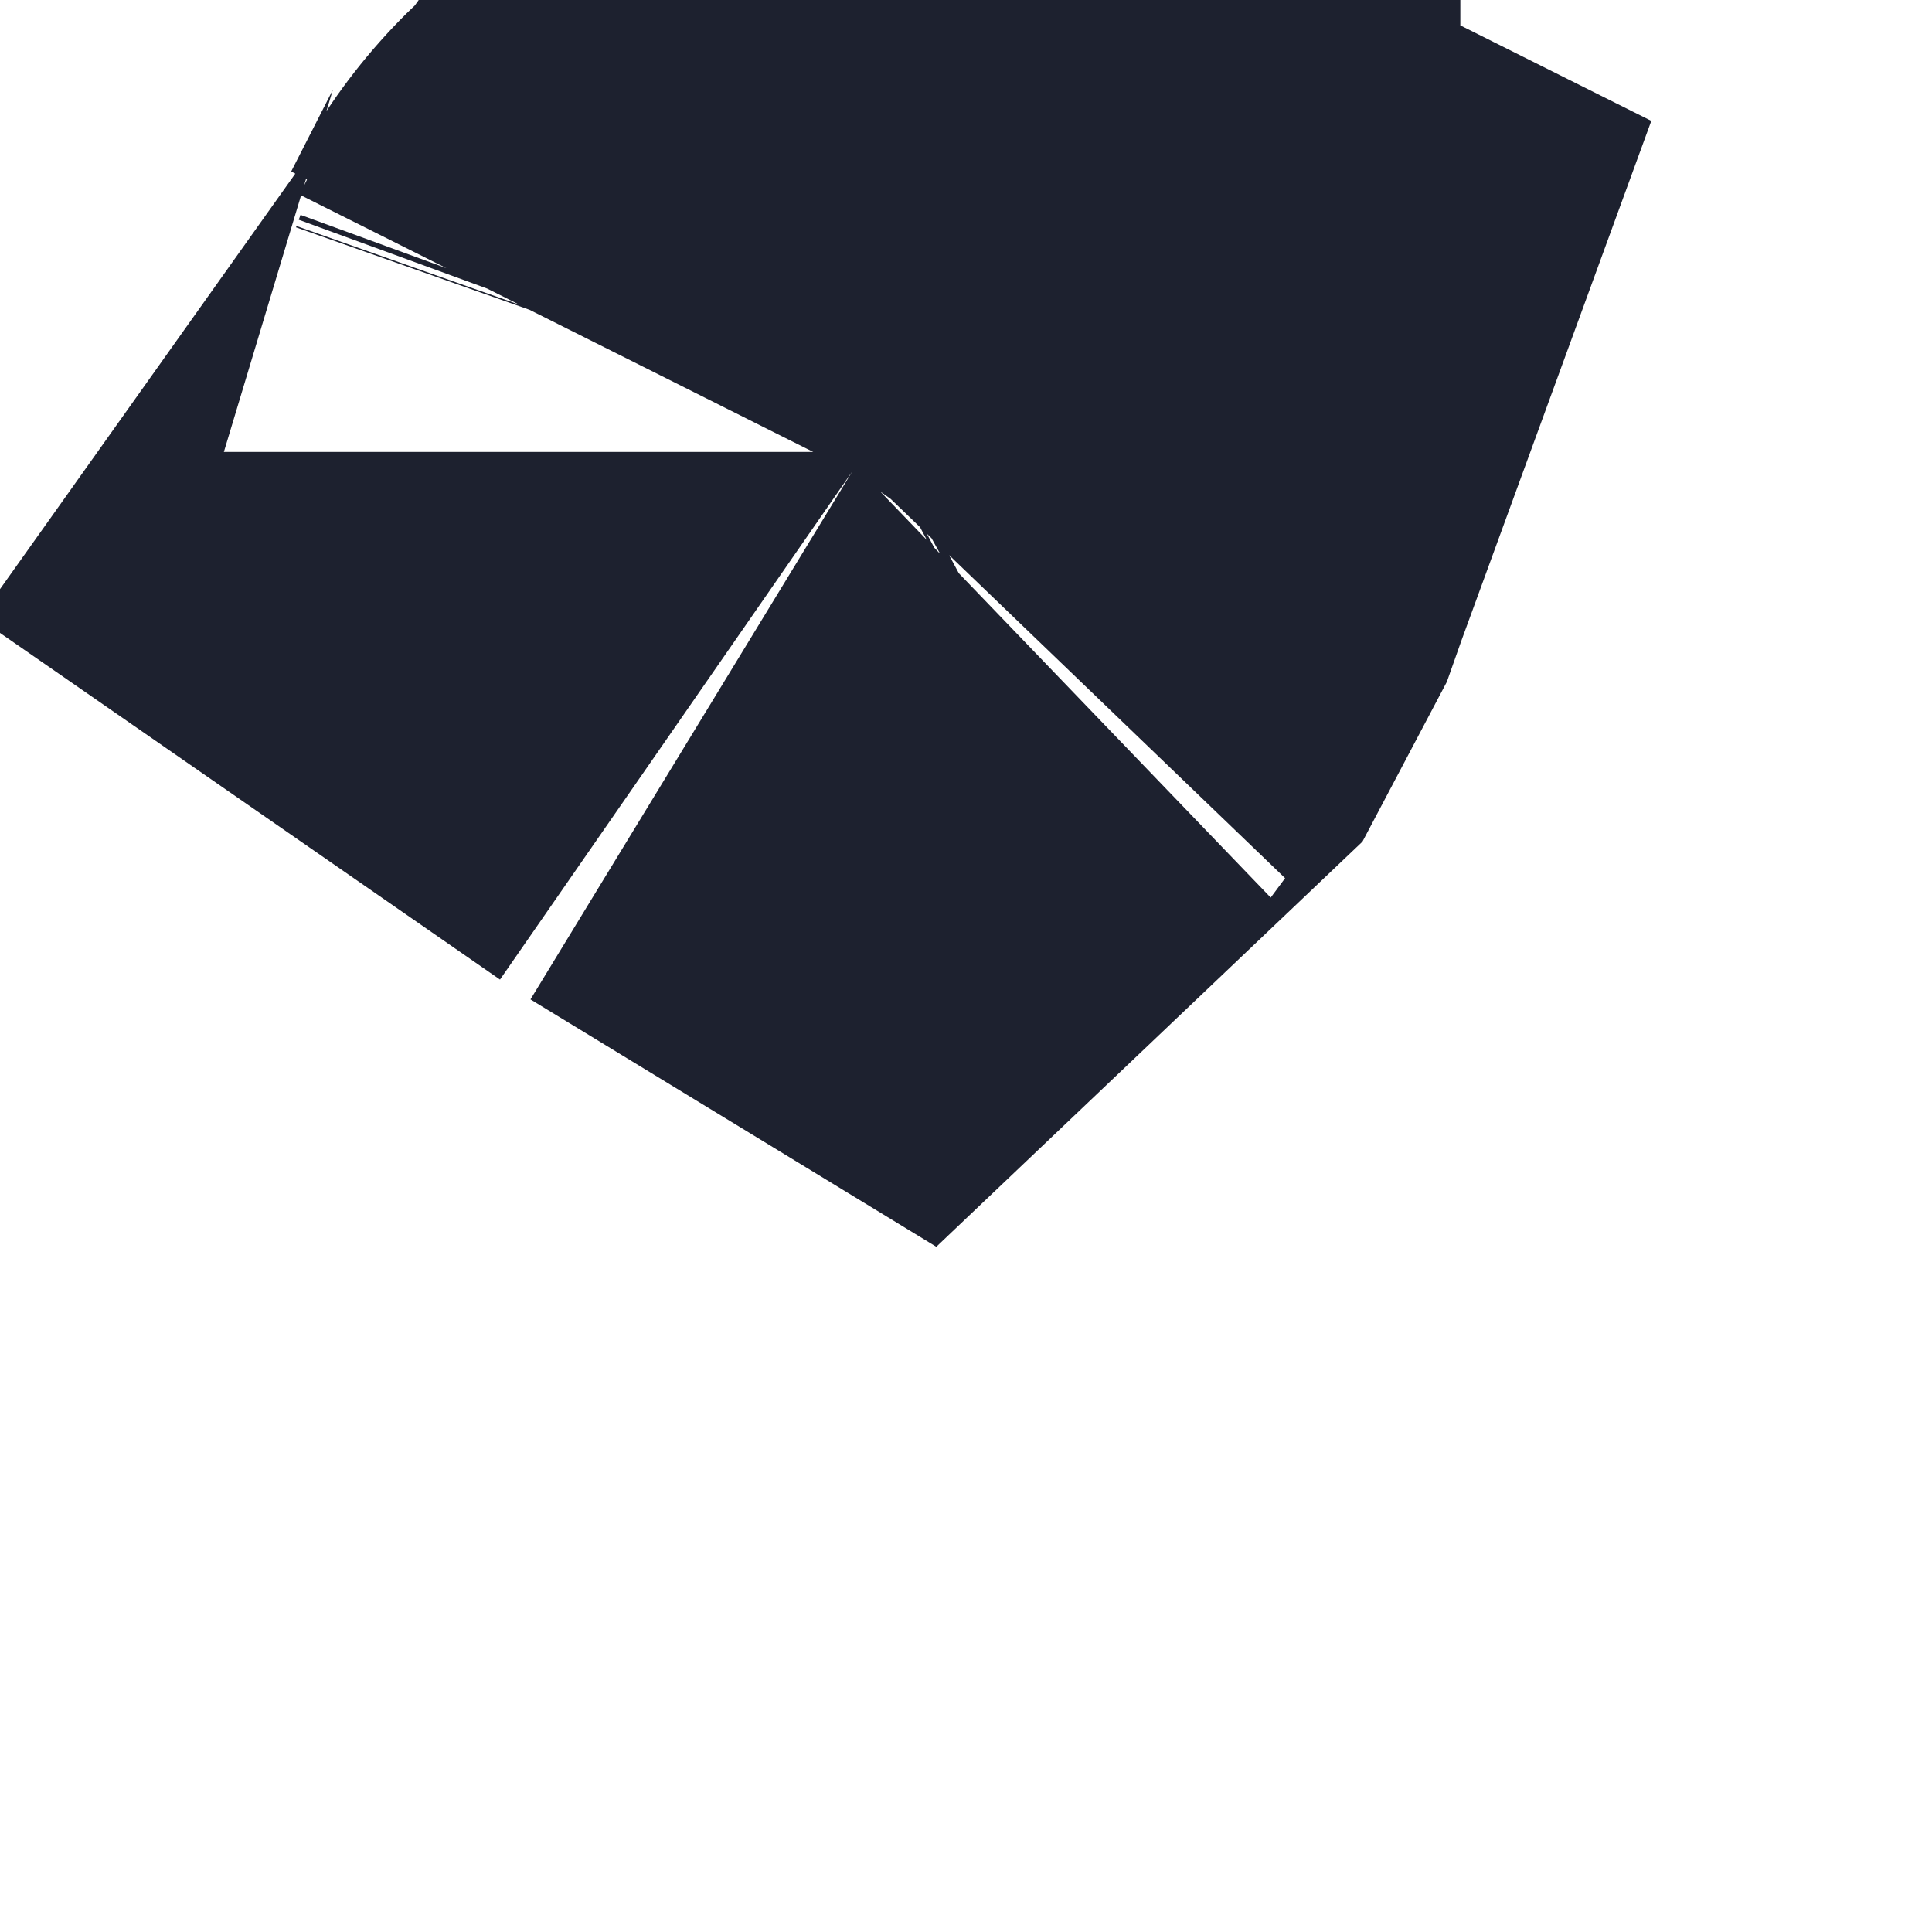 <svg width="25" height="25" viewBox="0 0 25 25" fill="none" xmlns="http://www.w3.org/2000/svg">
<path d="M11.38 5.589L11.374 5.606L11.168 5.996L11.046 6.112L11.028 6.101M11.38 5.589L11.322 5.559M11.38 5.589L11.403 5.526L11.393 5.521L11.322 5.559M11.38 5.589L11.322 5.559M11.028 6.101L11.291 5.576M11.028 6.101L10.94 6.04L11.257 5.594L11.291 5.576M11.028 6.101L11.291 5.576M11.291 5.576L11.322 5.559M10.898 5.848C10.898 5.849 10.897 5.85 10.896 5.851L10.895 5.853C10.896 5.851 10.897 5.849 10.898 5.848Z" stroke="#1D212F" stroke-width="16"/>
</svg>
